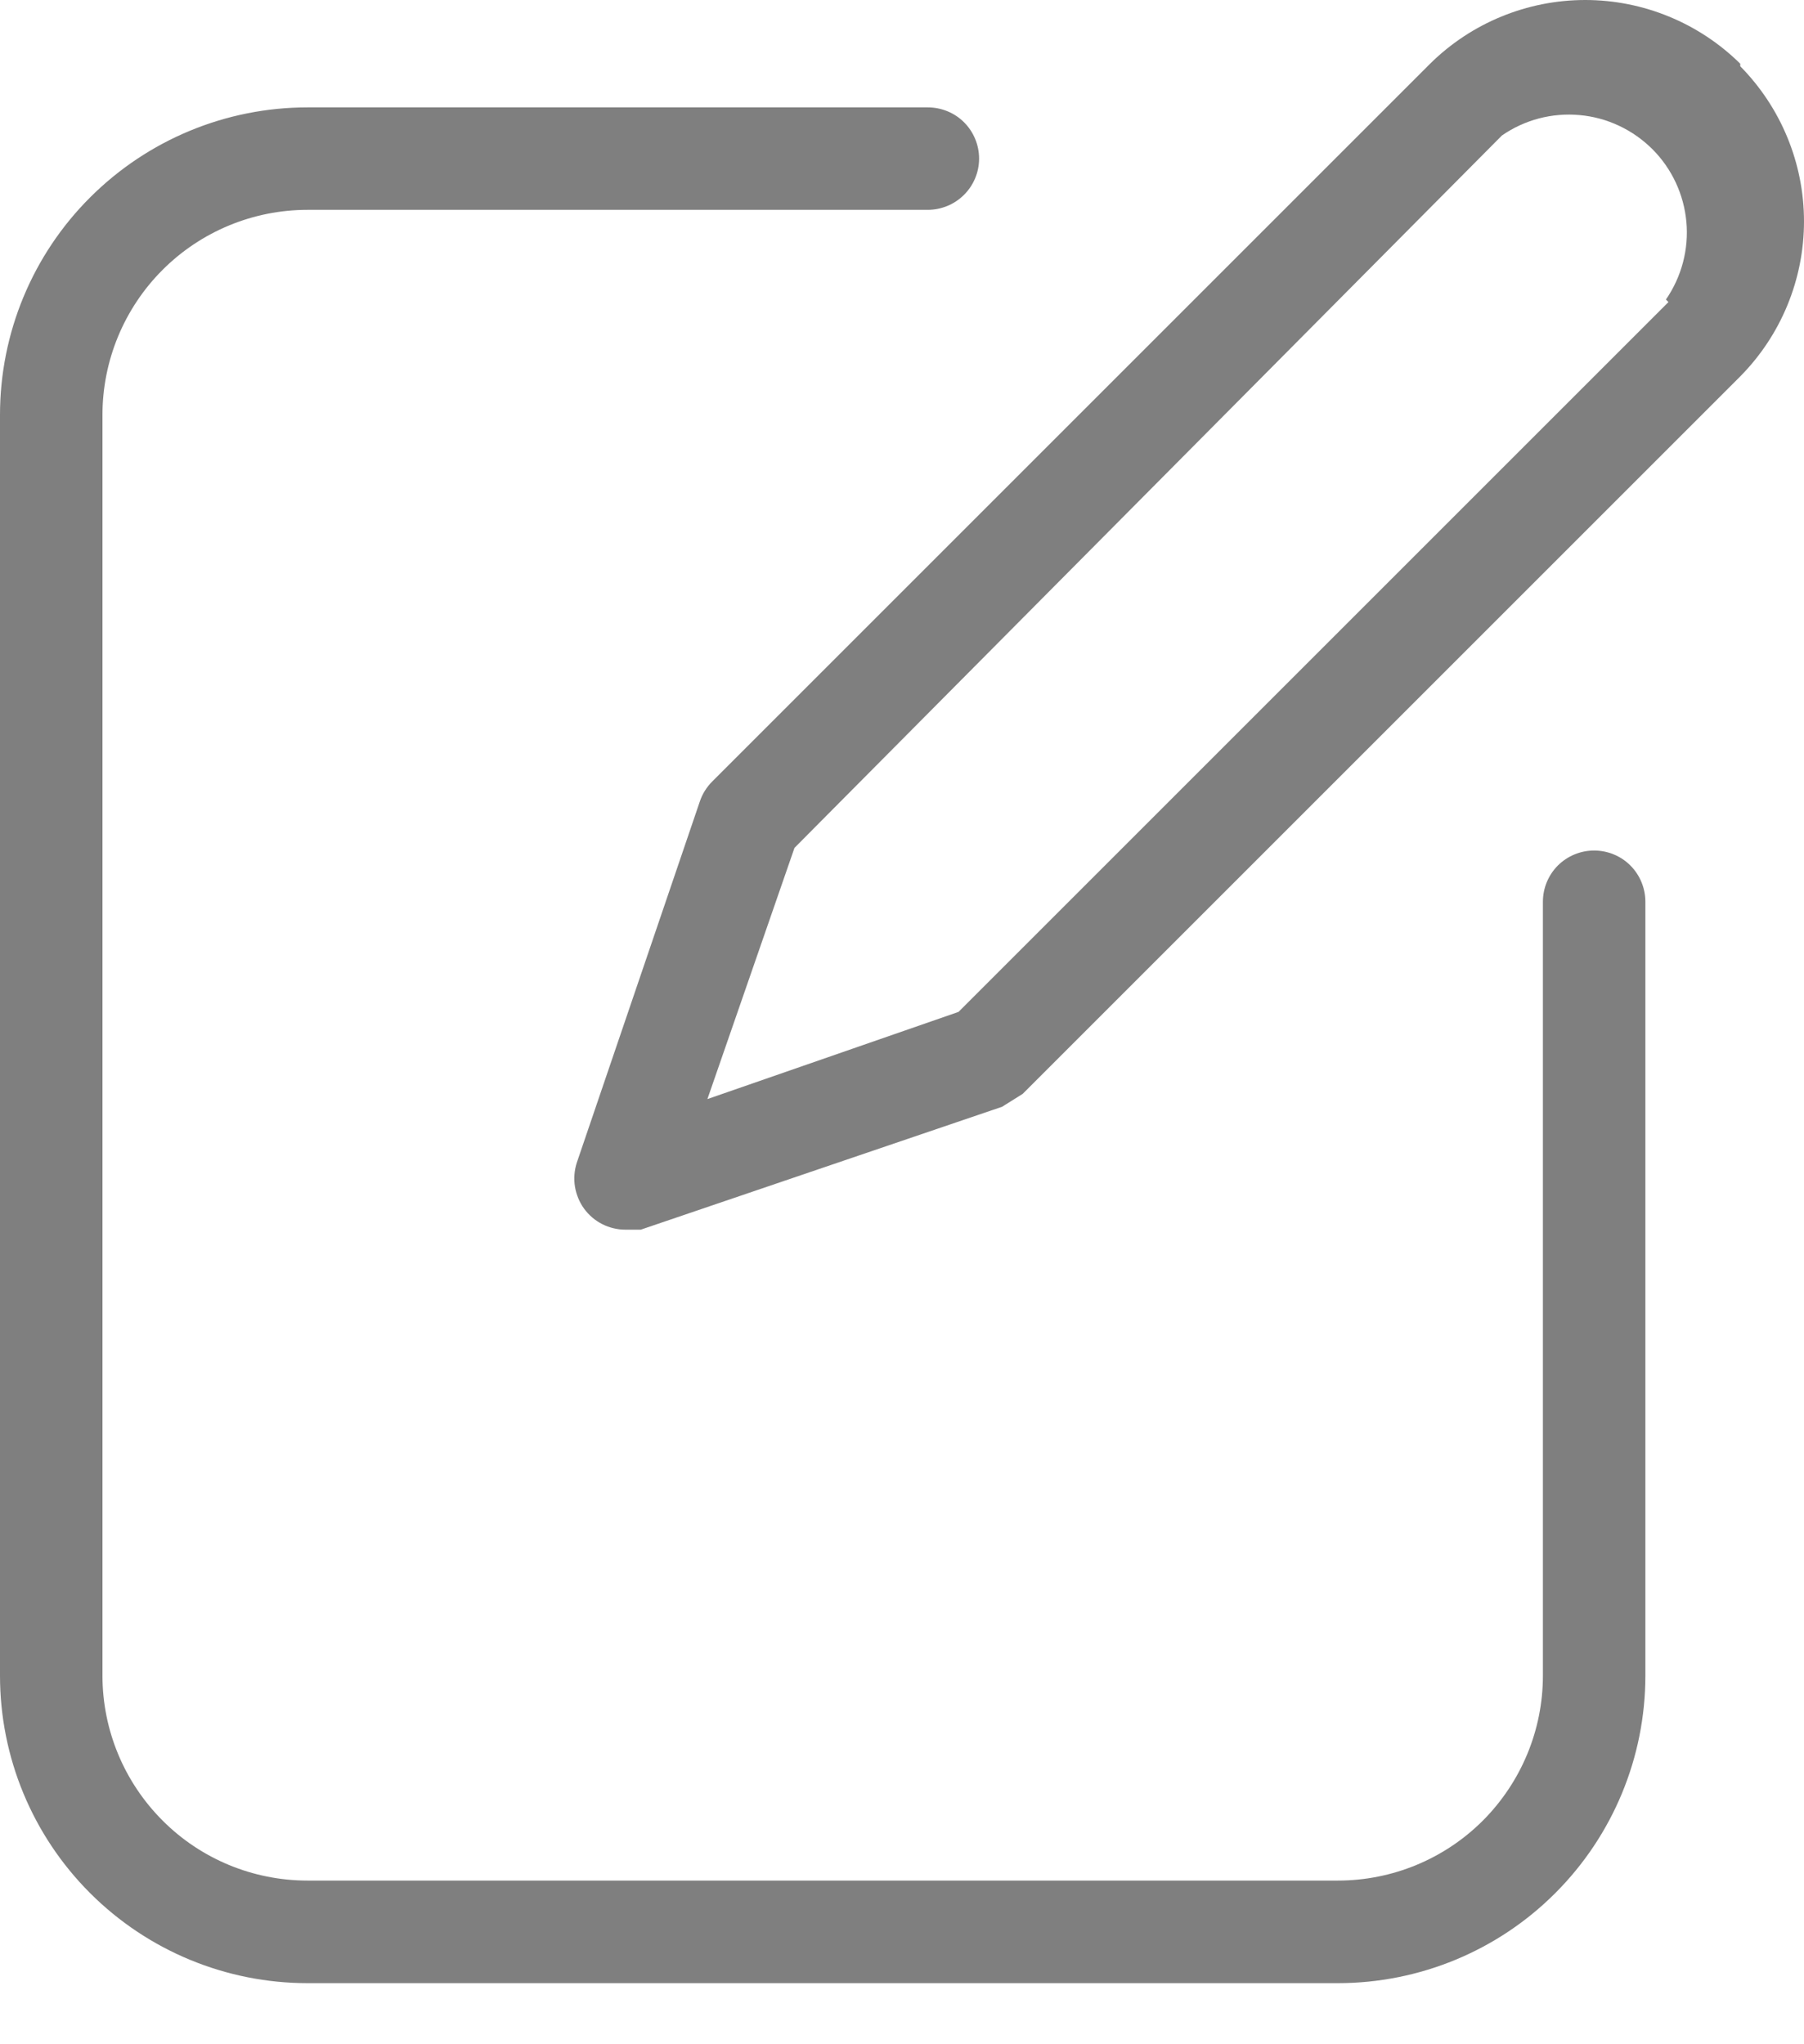 <svg width="15" height="17" viewBox="0 0 15 17" fill="none" xmlns="http://www.w3.org/2000/svg">
<path d="M2.557 16.492H11.124C11.802 16.492 12.453 16.223 12.932 15.743C13.412 15.263 13.681 14.613 13.681 13.935V7.499C13.681 7.386 13.636 7.277 13.556 7.197C13.477 7.118 13.368 7.073 13.255 7.073C13.142 7.073 13.034 7.118 12.954 7.197C12.874 7.277 12.829 7.386 12.829 7.499V13.935C12.829 14.387 12.649 14.82 12.33 15.14C12.01 15.46 11.576 15.639 11.124 15.639H2.557C2.105 15.639 1.671 15.46 1.352 15.14C1.032 14.82 0.852 14.387 0.852 13.935V3.45C0.852 2.998 1.032 2.564 1.352 2.244C1.671 1.925 2.105 1.745 2.557 1.745H7.714C7.827 1.745 7.936 1.7 8.016 1.62C8.096 1.54 8.141 1.432 8.141 1.319C8.141 1.206 8.096 1.097 8.016 1.017C7.936 0.937 7.827 0.893 7.714 0.893H2.557C1.879 0.893 1.229 1.162 0.749 1.642C0.269 2.121 0 2.772 0 3.45V13.935C0 14.613 0.269 15.263 0.749 15.743C1.229 16.223 1.879 16.492 2.557 16.492Z" fill="black" fill-opacity="0.5"/>
<path d="M14.47 0.53C14.127 0.191 13.663 0 13.181 0C12.698 0 12.234 0.191 11.891 0.53L5.924 6.497C5.876 6.545 5.839 6.603 5.818 6.668L4.795 9.672C4.775 9.736 4.77 9.804 4.781 9.87C4.792 9.935 4.818 9.998 4.857 10.052C4.897 10.106 4.948 10.15 5.008 10.18C5.067 10.21 5.133 10.226 5.2 10.226H5.328L8.332 9.204L8.503 9.097L14.47 3.13C14.809 2.787 15 2.324 15 1.841C15 1.358 14.809 0.895 14.47 0.551V0.53ZM13.873 2.512L7.97 8.415L5.882 9.14L6.606 7.051L12.488 1.127C12.677 0.996 12.905 0.936 13.134 0.957C13.362 0.977 13.576 1.078 13.739 1.24C13.901 1.402 14.001 1.616 14.022 1.845C14.043 2.073 13.982 2.302 13.852 2.491L13.873 2.512Z" fill="black" fill-opacity="0.5"/>
</svg>
